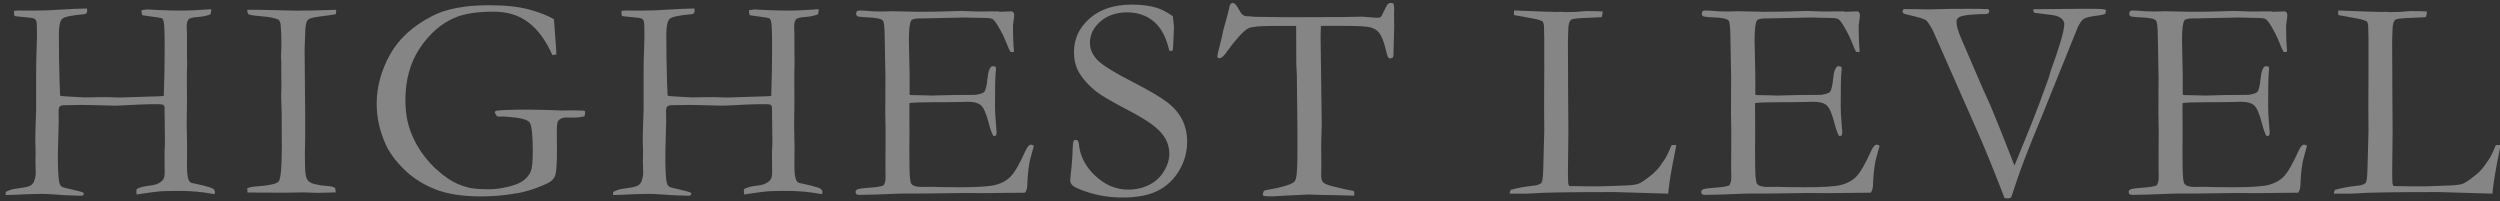 <?xml version="1.0" encoding="UTF-8"?><svg id="a" xmlns="http://www.w3.org/2000/svg" viewBox="0 0 1366 110"><rect x="0" y="0" width="1366" height="110" fill="#333333" stroke="none"/><defs><style>.b{fill:#fff;}.c{opacity:.4;}</style></defs><g class="c"><path class="b" d="M3.05,106.6l.08-1.72c1.77-.99,3.83-1.61,6.17-1.88,3.7-.47,6.04-.95,7.03-1.45,.99-.5,1.69-1.19,2.11-2.07,.73-1.72,1.09-3.47,1.09-5.24l-.16-5.94,.08-5.47-.16-6.41c0-2.66,.08-5.98,.23-9.97,.16-3.99,.23-6.11,.23-6.37v-21.35c0-3.39,.08-7.05,.23-10.99s.23-6.66,.23-8.17c0-4.48-.11-7.09-.31-7.82-.21-.73-.6-1.25-1.17-1.56-.57-.31-2.45-.6-5.63-.86-2.45-.21-4.14-.39-5.08-.55-.26-.57-.39-1.04-.39-1.41,0-.42,.03-.91,.08-1.48,1.25-.1,2.21-.16,2.89-.16l7.34,.08c5.21,0,10.73-.21,16.56-.63,2.86-.21,7.19-.39,12.97-.55,.1,.47,.16,.91,.16,1.33,0,.52-.12,.93-.35,1.21-.23,.29-.64,.48-1.21,.59-6.82,.57-10.85,1.42-12.07,2.54-1.22,1.12-1.84,3.97-1.84,8.55,0,8.44,.13,17.14,.39,26.09l.31,7.34c.26,.21,3.64,.47,10.16,.78,1.77,.1,2.81,.16,3.13,.16l11.48-.16,7.58,.23,19.84-.62c2.45-.05,3.93-.15,4.45-.31,.31-9.03,.47-17.78,.47-26.24s-.18-12.95-.55-14.4c-.21-.88-.57-1.48-1.09-1.79-.31-.16-3.02-.57-8.13-1.25-.89-.1-1.72-.23-2.5-.39-.26-.8-.39-1.71-.39-2.72,1.77-.27,2.89-.4,3.36-.4l5.16,.28c4.74,.23,9.5,.35,14.3,.35,3.07,0,8.18-.26,15.31-.78-.05,1.04-.18,1.98-.39,2.81-1.98,.78-4.35,1.28-7.11,1.48-1.77,.1-3.26,.39-4.45,.86-.99,.73-1.48,2.21-1.48,4.45,0,.52,.03,1.09,.08,1.72,.05,1.88,.08,3.1,.08,3.67v8.98l.08,5.63-.16,7.27,.08,13.59-.16,12.81c0,2.55,.08,6.54,.23,11.95l-.08,10.55c0,3.54,.31,6.07,.94,7.58,.31,.73,.83,1.25,1.56,1.56l6.33,1.41c3.13,.78,4.99,1.42,5.59,1.91,.6,.5,.9,1.08,.9,1.76l-.23,.94-.39,.08c-.26,0-.6-.05-1.02-.16-5.68-1.04-11.64-1.56-17.89-1.56-4.9,0-8.37,.08-10.43,.23-2.06,.16-6.34,.73-12.85,1.72-.11-.68-.16-1.17-.16-1.48,0-.36,.05-.86,.16-1.48,1.61-.94,4.17-1.59,7.66-1.95,2.6-.26,4.66-1.09,6.17-2.5,.99-.94,1.48-2.32,1.48-4.14l-.08-11.25c.16-3.38,.23-5.23,.23-5.55,0-4.43-.08-10.88-.23-19.38-.16-.73-.44-1.17-.86-1.33-1.41-.47-8.33-.36-20.78,.31-2.5,.16-4.38,.23-5.63,.23s-3.87-.06-7.85-.2c-3.98-.13-7.67-.2-11.05-.2-1.82,0-3.36,.03-4.61,.08-2.4,.05-3.72,.08-3.98,.08-1.2,0-2.02,.23-2.46,.7-.44,.47-.66,1.33-.66,2.58l.08,5.47c0,.89-.13,5.81-.39,14.77-.05,1.82-.08,3.33-.08,4.53,0,7.14,.26,11.88,.78,14.22,.26,1.09,.73,1.85,1.41,2.27,.47,.31,2.5,.86,6.09,1.64,2.39,.52,4.22,1.02,5.47,1.48l.47,.78c0,.26-.11,.47-.31,.63-.31,.26-.76,.39-1.33,.39-.42,0-.91-.01-1.48-.04-.57-.03-1.69-.07-3.36-.12-2.66-.05-5.96-.23-9.92-.55-2.55-.21-4.82-.31-6.8-.31-3.33,0-8.67,.18-16.02,.54-1.41,.06-2.61,.09-3.59,.09Z"/><path class="b" d="M135.09,102.85c1.14-.47,2.32-.75,3.52-.86,7.97-.52,12.53-1.47,13.67-2.85,1.14-1.38,1.72-8.07,1.72-20.06l-.08-8.21v-8.6l-.31-9.46,.16-5.55-.08-6.1v-7.19l-.16-3.21,.16-4.07c.05-.94,.08-2.03,.08-3.28,0-3.28-.16-6.75-.47-10.4-.21-.73-.5-1.43-.86-2.11-1.93-.99-5.04-1.65-9.34-1.99-4.3-.34-6.73-.72-7.3-1.13-.42-.31-.65-1.12-.7-2.42h6.57l20.74,.47c5.32,0,12.42-.16,21.28-.47,0,.83-.05,1.62-.16,2.34-1.04,.26-2.79,.55-5.23,.86-4.95,.57-7.97,1.12-9.06,1.64-.68,.26-1.17,.7-1.48,1.33-.52,.94-.83,2.69-.94,5.24l-.39,10.09,.31,34.79v13.76c-.11,4.33-.16,7.27-.16,8.84,0,5.84,.14,9.57,.43,11.18,.29,1.62,.78,2.78,1.48,3.48,.7,.7,1.86,1.26,3.48,1.68,2.39,.57,4.27,.89,5.63,.94,2.92,.1,4.77,.52,5.55,1.25,.16,.68,.23,1.25,.23,1.72v.63c-4.75,.16-8.24,.23-10.49,.23-1.3,0-3.63-.08-6.96-.23l-10.8,.16-18.39-.08h-1.49l-.16-2.34Z"/><path class="b" d="M302.68,10.51l.86,11.88c.31,3.59,.47,6.04,.47,7.34l-2.19,.39c-3.49-7.92-7.83-13.85-13.01-17.81-5.18-3.96-11.52-5.94-19.02-5.94-9.17,0-16.3,1.12-21.41,3.36-7.4,3.18-13.72,8.7-18.98,16.56-5.26,7.87-7.89,17.34-7.89,28.44,0,6.41,.96,12.16,2.89,17.27,1.93,5.1,4.65,9.86,8.16,14.26,3.52,4.4,7.67,8.22,12.46,11.45,3.13,2.14,6.85,3.75,11.17,4.84,2.45,.57,6.09,.86,10.94,.86,3.13,0,6.59-.44,10.39-1.33,3.8-.88,6.67-2.07,8.59-3.55,1.93-1.48,3.24-3.16,3.95-5.04s1.05-5.52,1.05-10.94c0-9.01-.6-14.26-1.8-15.74-1.2-1.48-4.97-2.46-11.33-2.93l-3.13-.23-2.11,.08c-.31-.05-.73-.13-1.25-.23l-1.17-1.95c0-.26,.18-.6,.55-1.02,2.71-.42,8.59-.63,17.66-.63,2.03,0,5.34,.05,9.92,.16l8.05,.31,7.27-.08c1.41,0,3.1,.05,5.08,.16,.36,.05,.6,.14,.7,.27,.1,.13,.16,.35,.16,.66,0,.57-.13,1.3-.39,2.19-2.19,.47-3.88,.7-5.08,.7l-5.08-.08c-1.72,0-3.1,.6-4.14,1.8-.52,.57-.78,2.53-.78,5.86l.08,10.23c0,7.03-.29,11.51-.86,13.44-.31,1.15-.96,2.18-1.95,3.09-.99,.91-3.07,1.99-6.25,3.24-4.53,1.82-8.65,3.05-12.34,3.67-6.88,1.2-13.52,1.8-19.92,1.8-10.31,0-18.76-1.32-25.35-3.95-6.59-2.63-12.27-6.29-17.03-10.98s-8.16-9.43-10.2-14.22c-3.07-7.03-4.61-14.19-4.61-21.48,0-9.11,2.41-18.03,7.23-26.76,4.82-8.72,12.59-15.82,23.32-21.29,7.55-3.85,17.81-5.78,30.78-5.78,8.96,0,16.29,.78,21.99,2.34s10.22,3.33,13.55,5.31Z"/><path class="b" d="M334.96,106.6l.08-1.72c1.77-.99,3.83-1.61,6.17-1.88,3.7-.47,6.04-.95,7.03-1.45,.99-.5,1.69-1.19,2.11-2.07,.73-1.72,1.09-3.47,1.09-5.24l-.16-5.94,.08-5.47-.16-6.41c0-2.66,.08-5.98,.23-9.97,.16-3.99,.23-6.11,.23-6.37v-21.35c0-3.39,.08-7.05,.23-10.99s.23-6.66,.23-8.17c0-4.48-.11-7.09-.31-7.82-.21-.73-.6-1.25-1.17-1.56-.57-.31-2.45-.6-5.63-.86-2.45-.21-4.14-.39-5.08-.55-.26-.57-.39-1.04-.39-1.41,0-.42,.03-.91,.08-1.48,1.25-.1,2.21-.16,2.89-.16l7.34,.08c5.21,0,10.73-.21,16.56-.63,2.86-.21,7.19-.39,12.97-.55,.1,.47,.16,.91,.16,1.33,0,.52-.12,.93-.35,1.21-.23,.29-.64,.48-1.21,.59-6.82,.57-10.85,1.42-12.07,2.54-1.22,1.12-1.84,3.97-1.84,8.55,0,8.44,.13,17.14,.39,26.09l.31,7.34c.26,.21,3.64,.47,10.16,.78,1.77,.1,2.81,.16,3.13,.16l11.48-.16,7.58,.23,19.84-.62c2.45-.05,3.93-.15,4.45-.31,.31-9.03,.47-17.78,.47-26.24s-.18-12.95-.55-14.4c-.21-.88-.57-1.48-1.09-1.79-.31-.16-3.02-.57-8.13-1.25-.89-.1-1.72-.23-2.5-.39-.26-.8-.39-1.71-.39-2.72,1.77-.27,2.89-.4,3.36-.4l5.16,.28c4.74,.23,9.5,.35,14.3,.35,3.07,0,8.18-.26,15.31-.78-.05,1.04-.18,1.98-.39,2.81-1.98,.78-4.35,1.28-7.11,1.48-1.77,.1-3.26,.39-4.45,.86-.99,.73-1.48,2.21-1.48,4.45,0,.52,.03,1.09,.08,1.72,.05,1.88,.08,3.1,.08,3.67v8.98l.08,5.63-.16,7.27,.08,13.59-.16,12.81c0,2.55,.08,6.54,.23,11.95l-.08,10.55c0,3.54,.31,6.07,.94,7.58,.31,.73,.83,1.25,1.56,1.56l6.33,1.41c3.13,.78,4.99,1.42,5.59,1.91,.6,.5,.9,1.08,.9,1.76l-.23,.94-.39,.08c-.26,0-.6-.05-1.02-.16-5.68-1.04-11.64-1.56-17.89-1.56-4.9,0-8.37,.08-10.43,.23-2.06,.16-6.34,.73-12.85,1.72-.11-.68-.16-1.17-.16-1.48,0-.36,.05-.86,.16-1.48,1.61-.94,4.17-1.59,7.66-1.95,2.6-.26,4.66-1.09,6.17-2.5,.99-.94,1.48-2.32,1.48-4.14l-.08-11.25c.16-3.38,.23-5.23,.23-5.55,0-4.43-.08-10.88-.23-19.38-.16-.73-.44-1.17-.86-1.33-1.41-.47-8.33-.36-20.78,.31-2.5,.16-4.38,.23-5.63,.23s-3.87-.06-7.85-.2c-3.98-.13-7.67-.2-11.05-.2-1.82,0-3.36,.03-4.61,.08-2.4,.05-3.72,.08-3.98,.08-1.2,0-2.02,.23-2.46,.7-.44,.47-.66,1.33-.66,2.58l.08,5.47c0,.89-.13,5.81-.39,14.77-.05,1.82-.08,3.33-.08,4.53,0,7.14,.26,11.88,.78,14.22,.26,1.09,.73,1.85,1.41,2.27,.47,.31,2.5,.86,6.09,1.64,2.39,.52,4.22,1.02,5.47,1.48l.47,.78c0,.26-.11,.47-.31,.63-.31,.26-.76,.39-1.33,.39-.42,0-.91-.01-1.48-.04-.57-.03-1.69-.07-3.36-.12-2.66-.05-5.96-.23-9.92-.55-2.55-.21-4.82-.31-6.8-.31-3.33,0-8.67,.18-16.02,.54-1.41,.06-2.61,.09-3.59,.09Z"/><path class="b" d="M467.55,104.16c.52-.46,.96-.74,1.33-.84,.88-.26,2.39-.47,4.53-.63,5.05-.31,8.18-.78,9.38-1.41,.73-1.04,1.09-2.5,1.09-4.38l-.08-5.48,.08-19.88-.16-9.39,.08-19.64-.39-22.3c-.05-5.32-.39-8.32-1.02-9-.94-.99-3.72-1.56-8.36-1.72-1.98-.05-3.72-.21-5.23-.47-.68-.36-1.02-.83-1.02-1.41,0-.42,.13-.91,.39-1.48,.47-.26,.88-.39,1.25-.39,.73,0,1.61,.03,2.66,.08,3.07,.31,6.25,.47,9.53,.47l5.78-.16,13.75,.31c6.88,0,12.24-.08,16.09-.23,3.85-.16,6.46-.23,7.81-.23,1.2,0,4.17,.1,8.91,.31l11.09-.08,1.33,.23,6.48-.23,.78,.39c.26,.42,.44,.86,.55,1.33,0,.73-.12,1.85-.35,3.36-.23,1.51-.35,2.45-.35,2.81,0,5.42,.18,10,.55,13.75-.05,.31-.21,.52-.46,.63-.56,0-1.07-.08-1.53-.23-.57-.99-1.34-2.73-2.31-5.23-.96-2.5-2.41-5.39-4.34-8.67-1.3-2.19-2.32-3.49-3.05-3.91-.73-.42-2.24-.63-4.53-.63-.47,0-2.84-.05-7.11-.16-1.15-.05-2.27-.08-3.36-.08l-22.28,.47h-1.95c-2.87,0-4.59,.37-5.16,1.09-.89,1.25-1.33,4.92-1.33,11.02,0,.63,.13,6.88,.39,18.75v10.86c.57,.16,1.2,.23,1.88,.23h1.33c.88,0,2.19,.03,3.91,.08,2.71,.1,4.53,.16,5.47,.16,.63,0,1.17-.03,1.64-.08,5.63-.21,12.86-.31,21.72-.31,2.76-.47,4.38-1.02,4.84-1.64,.78-.94,1.37-3.38,1.76-7.34,.39-3.96,1.26-6.2,2.62-6.72,.68,0,1.3,.13,1.88,.39,.1,.42,.16,.81,.16,1.17s-.05,.96-.16,1.8c-.26,1.93-.39,7.97-.39,18.13,0,2.71,.14,5.73,.43,9.06,.29,3.33,.43,5.13,.43,5.39,0,.47-.08,1.09-.23,1.88-.42,.21-.76,.31-1.02,.31h-.55c-.83-1.46-1.64-3.72-2.42-6.8-1.36-5.26-2.77-8.55-4.26-9.88s-3.89-1.99-7.23-1.99c-.73,0-2.06,.04-3.98,.12-1.93,.08-4.79,.12-8.59,.12h-5.08c-7.24,0-11.98,.16-14.22,.47l-.08,2.58,.08,14.4-.08,9.08,.08,8.84c.05,5.32,.39,8.4,1.02,9.23,.88,1.15,2.81,1.72,5.78,1.72l4.77-.08c.42,0,2.04,.04,4.88,.12,2.84,.08,6.34,.12,10.51,.12,10.05,0,16.74-.43,20.08-1.29,3.33-.86,6.08-2.39,8.24-4.59,2.16-2.19,4.88-6.92,8.16-14.19,.99-2.14,1.98-3.21,2.97-3.21,.47,0,.99,.21,1.56,.63-1.51,5.16-2.37,8.54-2.58,10.16-.57,3.65-.91,7.37-1.02,11.17,0,1.72-.42,3.15-1.25,4.3h-1.72l-21.95,.23-9.84-.08-23.44,.31h-9.53c-1.2,0-2.32,.03-3.36,.08-9.38,.42-16.28,.63-20.7,.63-.78,0-1.32-.13-1.6-.38-.29-.25-.43-.64-.43-1.14l.08-.76Z"/><path class="b" d="M640.84,8.95c.42,3.44,.63,5.42,.63,5.94l-.31,6.95c-.11,2.97-.23,4.87-.39,5.7-.47,.21-.86,.31-1.17,.31l-.7-.16c-1.67-7.29-4.49-12.6-8.48-15.94-3.98-3.33-8.84-5-14.57-5s-10.81,1.67-14.61,5c-3.8,3.33-5.7,7.21-5.7,11.64,0,3.39,1.33,6.48,3.98,9.3s9.45,7.02,20.39,12.62c8.33,4.31,14.3,7.83,17.89,10.57s6.3,5.9,8.13,9.5c1.82,3.6,2.73,7.61,2.73,12.04,0,5.58-1.45,10.82-4.34,15.72-2.89,4.9-6.79,8.59-11.68,11.07-4.9,2.48-11.38,3.71-19.45,3.71-7.03,0-13.78-1.12-20.23-3.36-3.8-1.35-6.12-2.45-6.95-3.28-.83-.83-1.25-1.72-1.25-2.66,0-.57,.05-1.3,.16-2.19,.73-6.15,1.12-11.2,1.17-15.16,.1-2.45,.29-3.88,.55-4.3,.21-.36,.6-.55,1.17-.55,.47,0,.85,.17,1.13,.51,.29,.34,.48,.98,.59,1.91,.57,6.41,3.54,12.14,8.91,17.19,5.31,5.05,11.33,7.58,18.05,7.58,4.11,0,7.9-.86,11.37-2.58,3.46-1.72,6.17-4.21,8.13-7.46,1.95-3.25,2.93-6.42,2.93-9.49,0-4.22-1.48-8.07-4.45-11.56-2.97-3.49-8.93-7.56-17.89-12.23-8.96-4.66-14.79-8.06-17.5-10.2-4.38-3.49-7.66-7.19-9.84-11.09-1.62-3.02-2.42-6.54-2.42-10.55,0-7.24,2.86-13.37,8.59-18.4,5.73-5.03,13.41-7.54,23.05-7.54,5.31,0,9.89,.6,13.75,1.8,2.81,.94,5.7,2.47,8.67,4.61Z"/><path class="b" d="M668.27,17.07l3.2-11.8c.21-1.56,.49-2.56,.86-3.01,.36-.44,.78-.66,1.25-.66,.94,0,2,1.12,3.2,3.36,.88,1.62,1.61,2.64,2.19,3.09,.57,.44,1.41,.74,2.5,.9l.78-.08,3.36,.31,18.44,.23,21.8-.08h6.41l12.11-.23c.52,0,1.17,.05,1.95,.15,3.54,.31,5.73,.46,6.56,.46,.78,0,1.41-.25,1.88-.77,.16-.2,1.02-1.92,2.58-5.16,.68-1.47,1.51-2.2,2.5-2.2,.42,0,.94,.1,1.56,.31,.26,1.03,.39,1.96,.39,2.79l-.08,3.1,.08,6.59c0,1.6-.13,6.77-.39,15.5,0,.57-.11,1.09-.31,1.55-.57,.36-1.07,.54-1.48,.54s-.78-.19-1.09-.58c-.31-.39-.7-1.59-1.17-3.6-1.04-4.65-2.34-7.98-3.91-9.99-1.04-1.29-2.54-2.22-4.49-2.79-1.95-.57-6.63-.85-14.02-.85h-13.2c-.11,2.08-.16,3.99-.16,5.71l.63,48.56c0,1.93-.11,5.58-.31,10.95l.08,10.4-.08,5.79c0,1.82,.31,3.13,.94,3.91,.63,.78,2.32,1.54,5.08,2.27,4.79,1.2,7.99,1.93,9.61,2.19,.99,.1,1.8,.31,2.42,.63v2.34l-11.09-.28c-6.09-.05-10.68-.16-13.75-.35l-11.41,.55-8.36,.47c-2.34,0-3.78-.05-4.3-.16l-1.09-.47c.1-1.2,.34-1.97,.7-2.3,.36-.34,1.33-.61,2.89-.82,2.19-.31,4.77-.87,7.73-1.68,2.97-.81,4.92-1.63,5.86-2.46,.52-.47,.88-1.25,1.09-2.34,.47-2.29,.7-6.8,.7-13.52v-13.28l-.31-28.98-.31-6.25-.08-20.86h-12.58c-7.5,0-12.06,.46-13.67,1.36-2.55,1.42-6.36,5.56-11.41,12.43-1.67,2.58-3.13,3.86-4.38,3.86l-.7-.16c-.21-.31-.31-.6-.31-.86,0-.63,.42-2.5,1.25-5.63,1.04-4.01,1.67-6.72,1.88-8.13Z"/><path class="b" d="M824.86,105.82c.05-.78,.26-1.48,.63-2.11,4.06-1.09,8.02-1.82,11.88-2.19,2.55-.21,4.19-.78,4.92-1.72,.52-.68,.83-3.18,.94-7.51l.55-20.64-.08-14,.08-18.3v-4.85c.05-11,0-17.85-.16-20.56-.05-.52-.26-1.25-.63-2.19-1.36-.63-2.5-1.04-3.42-1.25-.92-.21-5.01-.96-12.28-2.27-.05-.57-.08-.99-.08-1.25,0-.31,.03-.73,.08-1.25,.99,0,2.61,.06,4.85,.18l11.89,.45,6.89,.16,2.03-.08c.26,0,1.02,.05,2.27,.16,3.08,0,4.85-.03,5.32-.08l6.26-.47c4.22,0,7.2,.08,8.92,.23-.05,.94-.23,1.95-.55,3.05-.57,.1-3.28,.25-8.13,.43-4.84,.18-7.63,.48-8.36,.9-1.2,.68-1.8,2.76-1.8,6.25,0,.83-.05,2.53-.16,5.08v4.69l.08,14.45v4.92l.16,25.86-.23,22.03,.08,4.84c0,1.56,.26,2.53,.78,2.89,1.3,.05,5.13,.1,11.48,.16h5.31l13.52-.47c3.54-.1,6.07-.46,7.58-1.05,1.51-.6,4.04-2.36,7.58-5.27,2.13-1.88,3.8-3.8,5-5.78,.26-.42,.7-1.04,1.33-1.88,.99-1.35,2.32-4.06,3.98-8.13h2.58c-.31,1.88-.65,3.65-1.02,5.31-1.51,7.34-2.55,13.46-3.13,18.36-.11,1.04-.21,2.01-.31,2.89l-29.22-.86c-25.11,0-40,.23-44.69,.7-1.46,.1-3,.16-4.61,.16h-8.13Z"/><path class="b" d="M929.64,104.16c.52-.46,.96-.74,1.33-.84,.88-.26,2.39-.47,4.53-.63,5.05-.31,8.18-.78,9.38-1.41,.73-1.04,1.09-2.5,1.09-4.38l-.08-5.48,.08-19.88-.16-9.39,.08-19.64-.39-22.3c-.05-5.32-.39-8.32-1.02-9-.94-.99-3.72-1.56-8.36-1.72-1.98-.05-3.72-.21-5.23-.47-.68-.36-1.02-.83-1.02-1.41,0-.42,.13-.91,.39-1.48,.47-.26,.88-.39,1.25-.39,.73,0,1.61,.03,2.66,.08,3.07,.31,6.25,.47,9.53,.47l5.78-.16,13.75,.31c6.88,0,12.24-.08,16.09-.23,3.85-.16,6.46-.23,7.81-.23,1.2,0,4.17,.1,8.91,.31l11.09-.08,1.33,.23,6.48-.23,.78,.39c.26,.42,.44,.86,.55,1.33,0,.73-.12,1.85-.35,3.36-.23,1.51-.35,2.45-.35,2.81,0,5.42,.18,10,.55,13.75-.05,.31-.21,.52-.46,.63-.56,0-1.07-.08-1.53-.23-.57-.99-1.34-2.73-2.31-5.23-.96-2.5-2.41-5.39-4.34-8.67-1.3-2.19-2.32-3.49-3.05-3.91-.73-.42-2.24-.63-4.53-.63-.47,0-2.84-.05-7.11-.16-1.15-.05-2.27-.08-3.36-.08l-22.28,.47h-1.95c-2.87,0-4.59,.37-5.16,1.09-.89,1.25-1.33,4.92-1.33,11.02,0,.63,.13,6.88,.39,18.75v10.86c.57,.16,1.2,.23,1.88,.23h1.33c.88,0,2.19,.03,3.91,.08,2.71,.1,4.53,.16,5.47,.16,.63,0,1.17-.03,1.64-.08,5.63-.21,12.86-.31,21.72-.31,2.76-.47,4.38-1.02,4.84-1.64,.78-.94,1.37-3.38,1.76-7.34,.39-3.96,1.26-6.2,2.62-6.72,.68,0,1.3,.13,1.88,.39,.1,.42,.16,.81,.16,1.17s-.05,.96-.16,1.8c-.26,1.93-.39,7.97-.39,18.13,0,2.71,.14,5.73,.43,9.06,.29,3.33,.43,5.13,.43,5.39,0,.47-.08,1.09-.23,1.88-.42,.21-.76,.31-1.02,.31h-.55c-.83-1.46-1.64-3.72-2.42-6.8-1.36-5.26-2.77-8.55-4.26-9.88s-3.89-1.99-7.23-1.99c-.73,0-2.06,.04-3.98,.12-1.93,.08-4.79,.12-8.59,.12h-5.08c-7.24,0-11.98,.16-14.22,.47l-.08,2.58,.08,14.4-.08,9.08,.08,8.84c.05,5.32,.39,8.4,1.02,9.23,.88,1.15,2.81,1.72,5.78,1.72l4.77-.08c.42,0,2.04,.04,4.88,.12,2.84,.08,6.34,.12,10.51,.12,10.05,0,16.74-.43,20.08-1.29,3.33-.86,6.08-2.39,8.24-4.59,2.16-2.19,4.88-6.92,8.16-14.19,.99-2.14,1.98-3.21,2.97-3.21,.47,0,.99,.21,1.56,.63-1.51,5.16-2.37,8.54-2.58,10.16-.57,3.65-.91,7.37-1.02,11.17,0,1.72-.42,3.15-1.25,4.3h-1.72l-21.95,.23-9.84-.08-23.44,.31h-9.53c-1.2,0-2.32,.03-3.36,.08-9.38,.42-16.28,.63-20.7,.63-.78,0-1.32-.13-1.6-.38-.29-.25-.43-.64-.43-1.14l.08-.76Z"/><path class="b" d="M1039.49,6.29l.55-1.33c4.22,0,8.44,.05,12.66,.16h2.58c.78,0,1.64-.03,2.58-.08,3.38-.16,9.5-.23,18.36-.23,1.77,0,3.49,.01,5.16,.04,1.67,.03,3.28,.07,4.84,.12,.31,.16,.55,.39,.7,.7l-.16,1.25c-.31,.52-1.09,.78-2.34,.78h-.63c-1.46-.05-3.86,.07-7.19,.35-3.33,.29-5.52,.82-6.56,1.6-.68,.57-1.02,1.33-1.02,2.27,0,2.03,.86,5.08,2.58,9.14l11.89,27.58,4.15,9.14c4.02,9.69,7.98,19.58,11.89,29.69,.42,1.09,.81,2.08,1.17,2.97l5.23-12.81c2.7-6.46,5.44-13.33,8.19-20.63l5.38-14.69c.1-.31,.39-1.35,.86-3.13,5.04-13.8,7.57-22.53,7.57-26.17,0-.78-.35-1.57-1.05-2.38-.7-.81-1.84-1.47-3.4-1.99-.63-.21-2.66-.52-6.09-.94l-5.78-.7c-.47-.52-.7-.96-.7-1.33l.23-.63,25.31-.23h8.36c2.81,0,4.74,.18,5.78,.55l.08,.63c0,.42-.16,.96-.47,1.64-1.25,.42-2.4,.68-3.44,.78-4.38,.52-7.08,1.13-8.13,1.84-1.04,.7-2.14,2.2-3.28,4.49l-20.5,50.78c-6.39,15.26-10.94,27.08-13.64,35.47l-2.26,6.8c-.68,.42-1.25,.63-1.71,.63-.6,0-1.25-.08-1.96-.23-6.2-16.03-11.25-28.41-15.16-37.16l-23.91-54.17c-1.72-3.23-3.01-5.17-3.87-5.82-.86-.65-3.87-1.57-9.02-2.77-1.82-.42-2.84-.68-3.05-.78-.36-.26-.63-.65-.78-1.17Z"/><path class="b" d="M1163.18,104.16c.52-.46,.96-.74,1.33-.84,.88-.26,2.39-.47,4.53-.63,5.05-.31,8.18-.78,9.38-1.41,.73-1.04,1.09-2.5,1.09-4.38l-.08-5.48,.08-19.88-.16-9.39,.08-19.64-.39-22.3c-.05-5.32-.39-8.32-1.02-9-.94-.99-3.72-1.56-8.36-1.72-1.98-.05-3.72-.21-5.23-.47-.68-.36-1.02-.83-1.02-1.41,0-.42,.13-.91,.39-1.48,.47-.26,.88-.39,1.25-.39,.73,0,1.61,.03,2.66,.08,3.07,.31,6.25,.47,9.53,.47l5.78-.16,13.75,.31c6.88,0,12.24-.08,16.09-.23,3.85-.16,6.46-.23,7.81-.23,1.2,0,4.17,.1,8.91,.31l11.09-.08,1.33,.23,6.48-.23,.78,.39c.26,.42,.44,.86,.55,1.33,0,.73-.12,1.85-.35,3.36-.23,1.51-.35,2.45-.35,2.81,0,5.42,.18,10,.55,13.75-.05,.31-.21,.52-.46,.63-.56,0-1.07-.08-1.53-.23-.57-.99-1.34-2.73-2.31-5.23-.96-2.5-2.41-5.39-4.34-8.67-1.3-2.19-2.32-3.49-3.05-3.91-.73-.42-2.24-.63-4.53-.63-.47,0-2.84-.05-7.11-.16-1.15-.05-2.27-.08-3.36-.08l-22.28,.47h-1.95c-2.87,0-4.59,.37-5.16,1.09-.89,1.25-1.33,4.92-1.33,11.02,0,.63,.13,6.88,.39,18.75v10.86c.57,.16,1.2,.23,1.88,.23h1.33c.88,0,2.19,.03,3.91,.08,2.71,.1,4.53,.16,5.47,.16,.63,0,1.17-.03,1.64-.08,5.63-.21,12.86-.31,21.72-.31,2.76-.47,4.38-1.02,4.84-1.64,.78-.94,1.37-3.38,1.76-7.34,.39-3.96,1.26-6.2,2.62-6.72,.68,0,1.3,.13,1.88,.39,.1,.42,.16,.81,.16,1.17s-.05,.96-.16,1.8c-.26,1.93-.39,7.97-.39,18.13,0,2.71,.14,5.73,.43,9.06,.29,3.33,.43,5.13,.43,5.39,0,.47-.08,1.09-.23,1.88-.42,.21-.76,.31-1.02,.31h-.55c-.83-1.46-1.64-3.72-2.42-6.8-1.36-5.26-2.77-8.55-4.26-9.88s-3.89-1.99-7.23-1.99c-.73,0-2.06,.04-3.98,.12-1.93,.08-4.79,.12-8.59,.12h-5.08c-7.24,0-11.98,.16-14.22,.47l-.08,2.58,.08,14.4-.08,9.08,.08,8.84c.05,5.32,.39,8.4,1.02,9.23,.88,1.15,2.81,1.72,5.78,1.72l4.77-.08c.42,0,2.04,.04,4.88,.12,2.84,.08,6.34,.12,10.51,.12,10.05,0,16.74-.43,20.08-1.29,3.33-.86,6.08-2.39,8.24-4.59,2.16-2.19,4.88-6.92,8.16-14.19,.99-2.14,1.98-3.21,2.97-3.21,.47,0,.99,.21,1.56,.63-1.51,5.16-2.37,8.54-2.58,10.16-.57,3.65-.91,7.37-1.02,11.17,0,1.72-.42,3.15-1.25,4.3h-1.72l-21.95,.23-9.84-.08-23.44,.31h-9.53c-1.2,0-2.32,.03-3.36,.08-9.38,.42-16.28,.63-20.7,.63-.78,0-1.32-.13-1.6-.38-.29-.25-.43-.64-.43-1.14l.08-.76Z"/><path class="b" d="M1275.22,105.82c.05-.78,.26-1.48,.63-2.11,4.06-1.09,8.02-1.82,11.88-2.19,2.55-.21,4.19-.78,4.92-1.72,.52-.68,.83-3.18,.94-7.51l.55-20.64-.08-14,.08-18.3v-4.85c.05-11,0-17.85-.16-20.56-.05-.52-.26-1.25-.63-2.19-1.36-.63-2.5-1.04-3.42-1.25-.92-.21-5.01-.96-12.28-2.27-.05-.57-.08-.99-.08-1.25,0-.31,.03-.73,.08-1.25,.99,0,2.61,.06,4.85,.18l11.89,.45,6.89,.16,2.03-.08c.26,0,1.02,.05,2.27,.16,3.08,0,4.85-.03,5.32-.08l6.26-.47c4.22,0,7.2,.08,8.92,.23-.05,.94-.23,1.95-.55,3.05-.57,.1-3.28,.25-8.13,.43-4.84,.18-7.63,.48-8.36,.9-1.2,.68-1.8,2.76-1.8,6.25,0,.83-.05,2.53-.16,5.08v4.69l.08,14.45v4.92l.16,25.86-.23,22.03,.08,4.84c0,1.56,.26,2.53,.78,2.89,1.3,.05,5.13,.1,11.48,.16h5.31l13.52-.47c3.54-.1,6.07-.46,7.58-1.05,1.51-.6,4.04-2.36,7.58-5.27,2.13-1.88,3.8-3.8,5-5.78,.26-.42,.7-1.04,1.33-1.88,.99-1.35,2.32-4.06,3.98-8.13h2.58c-.31,1.88-.65,3.65-1.02,5.31-1.51,7.34-2.55,13.46-3.13,18.36-.11,1.04-.21,2.01-.31,2.89l-29.22-.86c-25.11,0-40,.23-44.69,.7-1.46,.1-3,.16-4.61,.16h-8.13Z"/></g></svg>